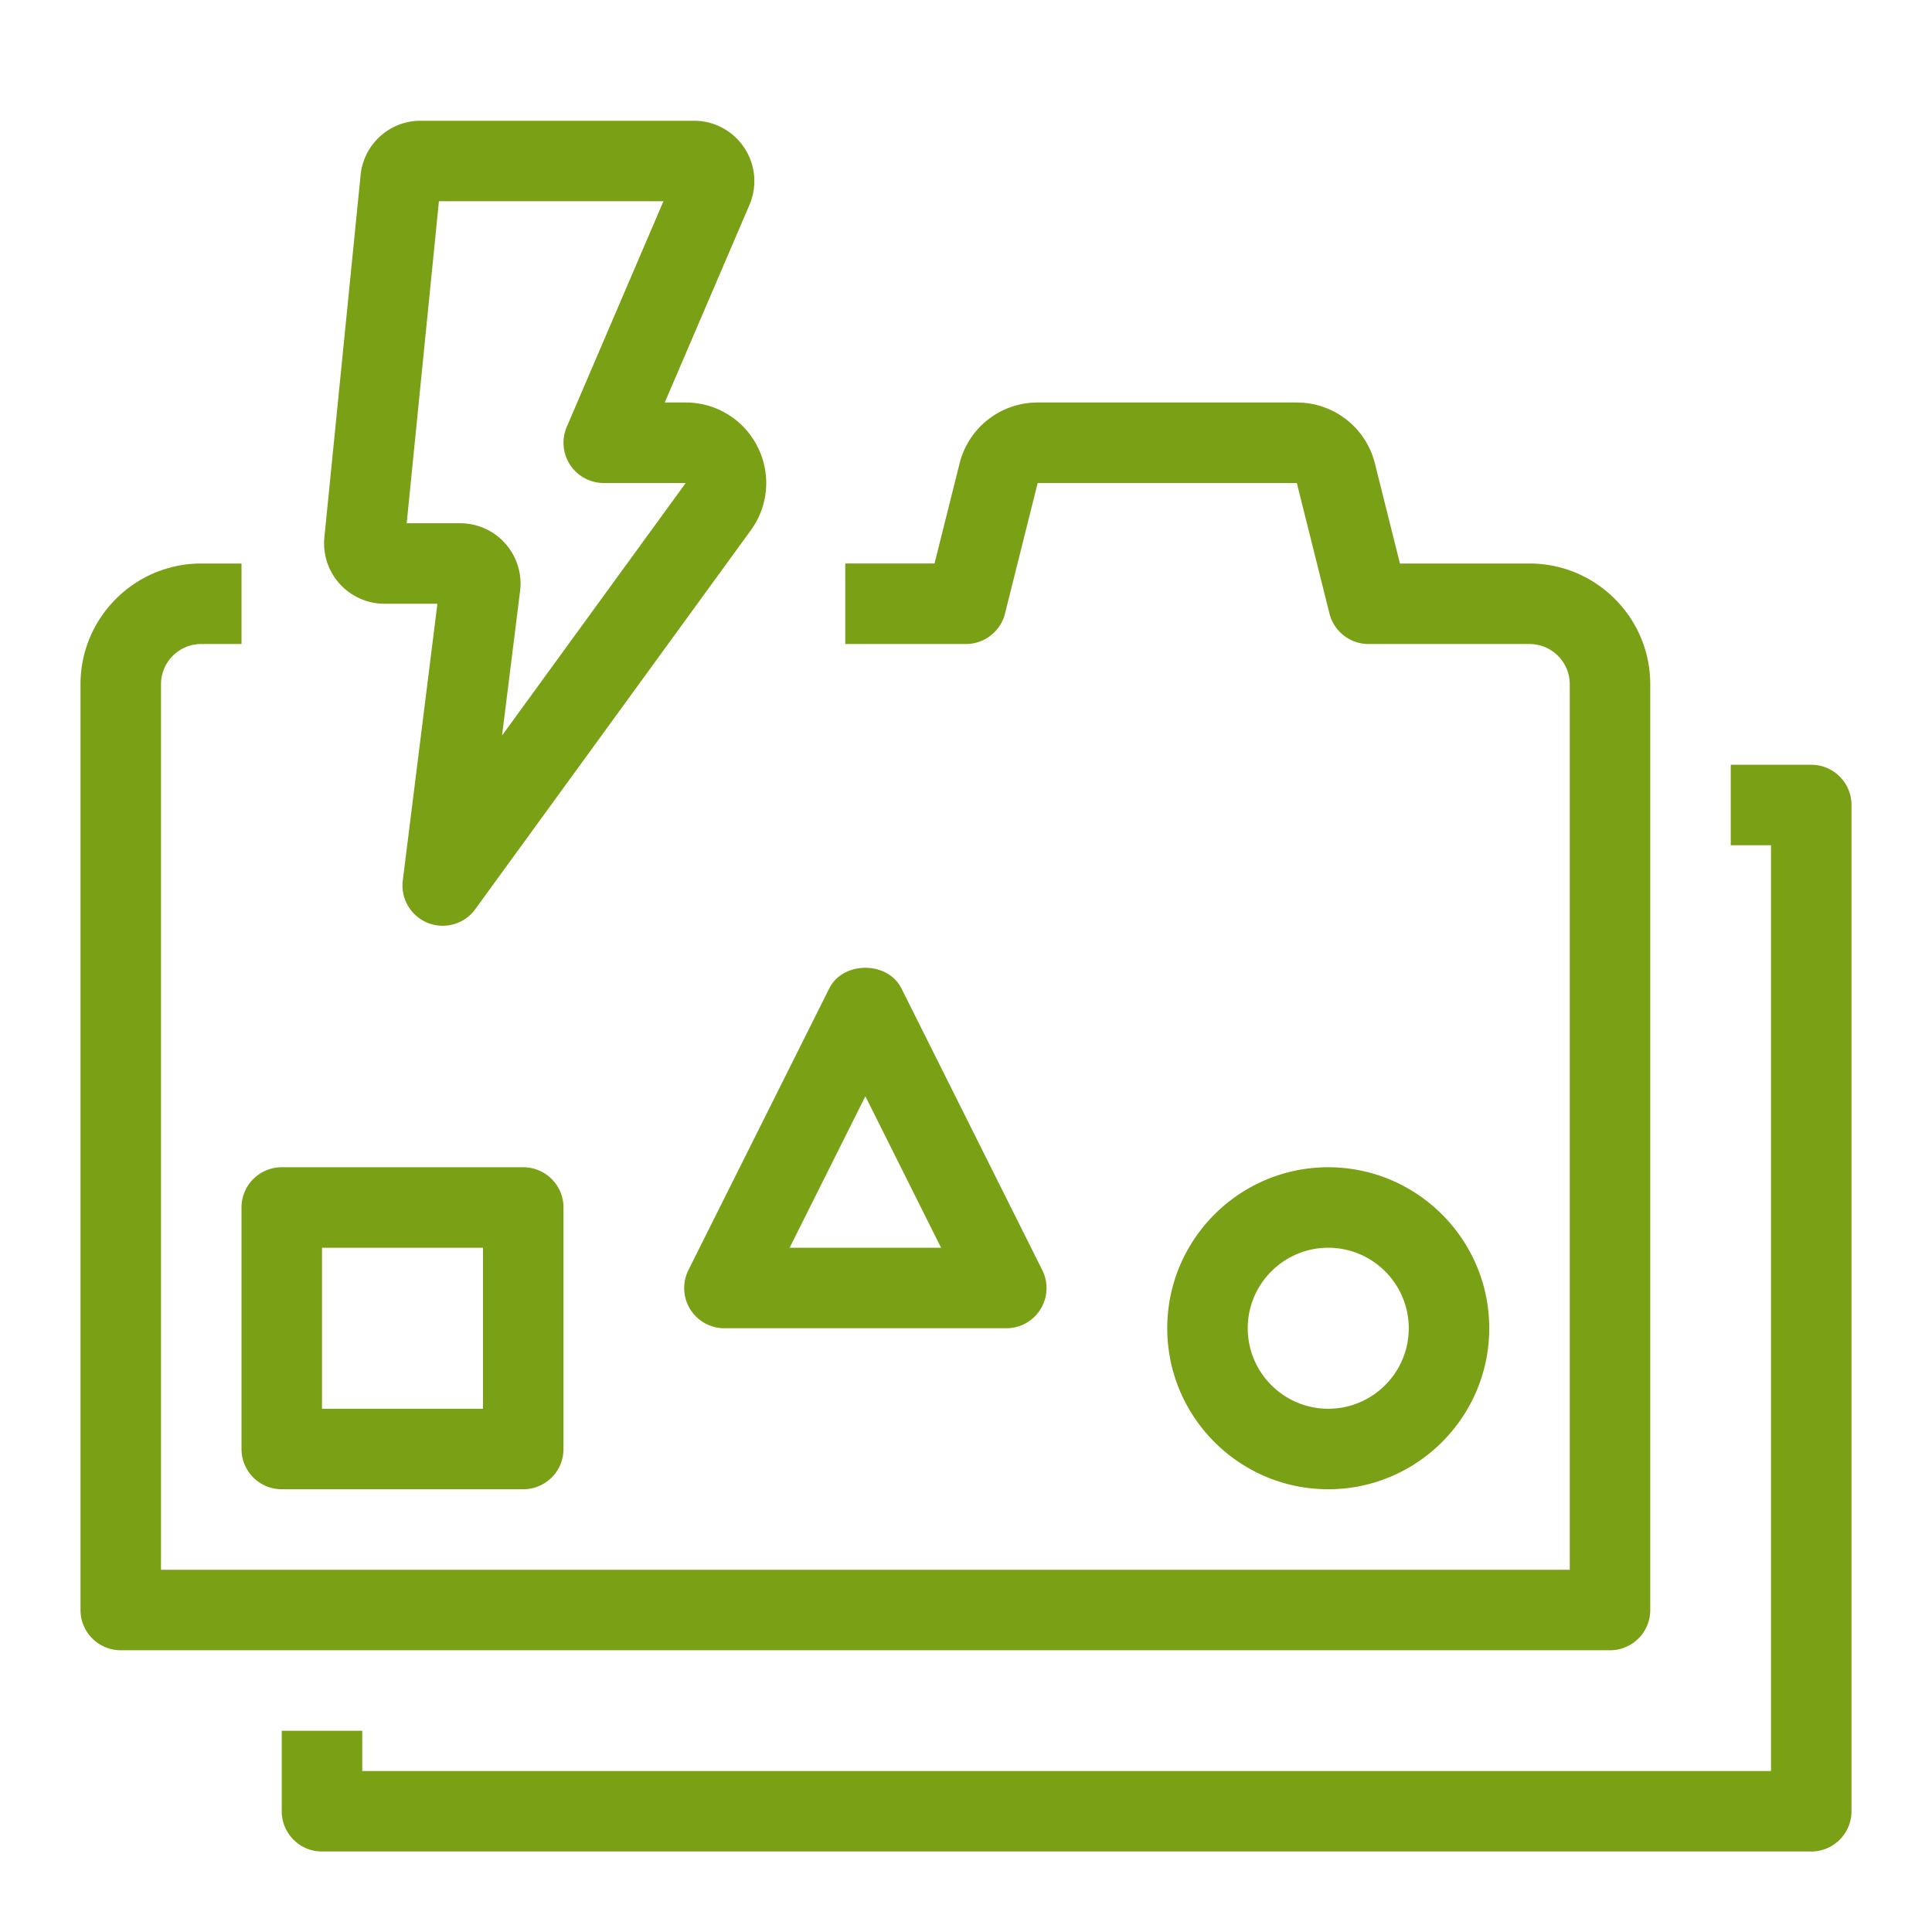 <svg xmlns="http://www.w3.org/2000/svg" viewBox="0 0 48 48"><path fill="#7AA116" fill-rule="evenodd" d="M10.104 13h1.329a1.5 1.5 0 0 1 1.488 1.686l-.448 3.587L17.036 12H15a1 1 0 0 1-.919-1.394L16.483 5h-5.578l-.801 8ZM8.44 14.506a1.5 1.5 0 0 1-.381-1.155l.9-9A1.495 1.495 0 0 1 10.452 3h6.79c.506 0 .973.252 1.252.675.278.422.325.952.126 1.416L16.516 10h.52c.755 0 1.438.418 1.782 1.092.343.674.28 1.472-.165 2.084l-6.845 9.412a.998.998 0 0 1-1.177.342 1.002 1.002 0 0 1-.624-1.054l.86-6.876H9.552c-.423 0-.828-.18-1.112-.494ZM19.618 31h3.763L21.5 27.236 19.618 31Zm-2.513.553 3.5-7c.34-.678 1.449-.678 1.789 0l3.5 7A.998.998 0 0 1 25 33h-7a.998.998 0 0 1-.895-1.447ZM33 35c1.102 0 2-.897 2-2s-.898-2-2-2c-1.103 0-2 .897-2 2s.897 2 2 2Zm0 2c-2.207 0-4-1.794-4-4s1.793-4 4-4c2.206 0 4 1.794 4 4s-1.794 4-4 4ZM8 35h4v-4H8v4Zm-2-5a1 1 0 0 1 1-1h6a1 1 0 0 1 1 1v6a1 1 0 0 1-1 1H7a1 1 0 0 1-1-1v-6Zm39-11h-2v2h1v23H9v-1H7v2a1 1 0 0 0 1 1h37a1 1 0 0 0 1-1V20a1 1 0 0 0-1-1Zm-5 22H3a1 1 0 0 1-1-1V17c0-1.654 1.345-3 3-3h1v2H5c-.552 0-1 .449-1 1v22h35V17c0-.551-.449-1-1-1h-4a1 1 0 0 1-.97-.757L32.219 12h-6.438l-.812 3.243A.999.999 0 0 1 24 16h-3v-2h2.218l.622-2.485A1.997 1.997 0 0 1 25.781 10h6.437c.92 0 1.718.623 1.941 1.515L34.781 14H38c1.654 0 3 1.346 3 3v23a1 1 0 0 1-1 1Z"/></svg>